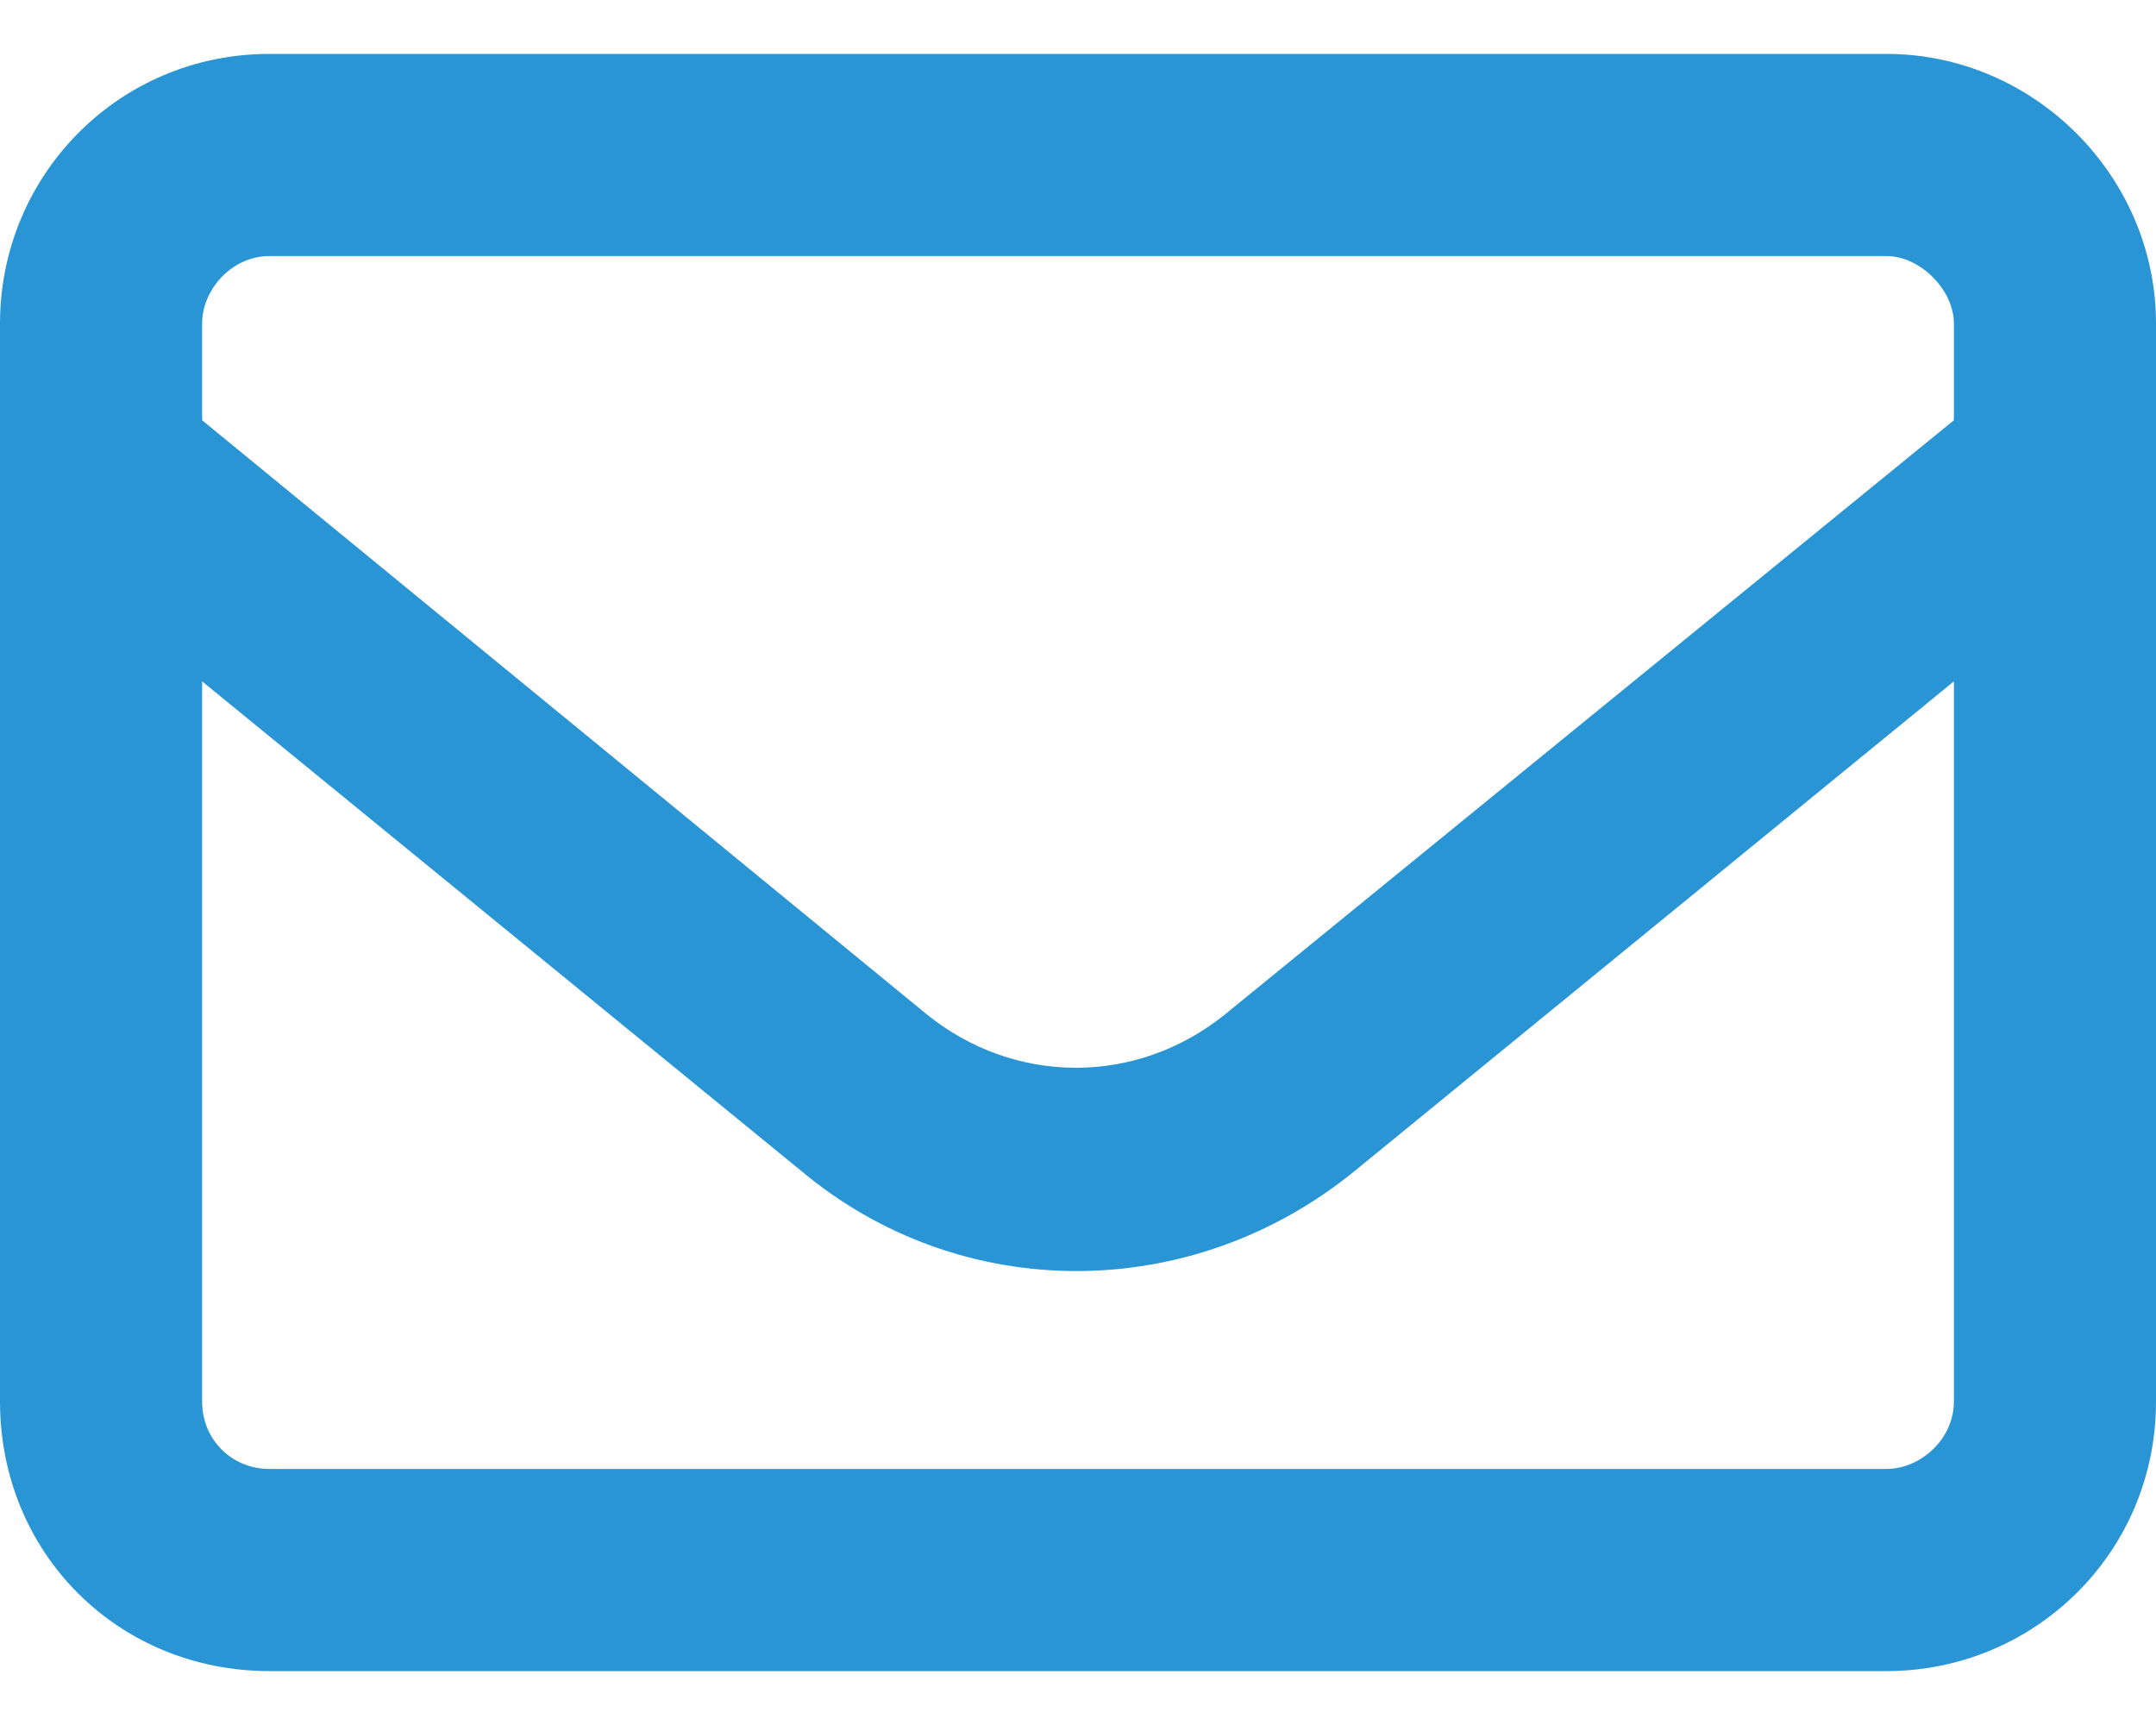 <svg width="20" height="16" viewBox="0 0 20 16" fill="none" xmlns="http://www.w3.org/2000/svg">
<path d="M2.5 2.375C2.148 2.375 1.875 2.688 1.875 3V3.898L8.594 9.406C9.414 10.07 10.547 10.07 11.367 9.406L18.125 3.898V3C18.125 2.688 17.812 2.375 17.5 2.375H2.5ZM1.875 6.32V13C1.875 13.352 2.148 13.625 2.5 13.625H17.5C17.812 13.625 18.125 13.352 18.125 13V6.32L12.578 10.852C11.055 12.102 8.906 12.102 7.422 10.852L1.875 6.32ZM0 3C0 1.633 1.094 0.5 2.5 0.5H17.5C18.867 0.5 20 1.633 20 3V13C20 14.406 18.867 15.5 17.5 15.5H2.5C1.094 15.5 0 14.406 0 13V3Z" fill="#2A95D5"/>
</svg>
